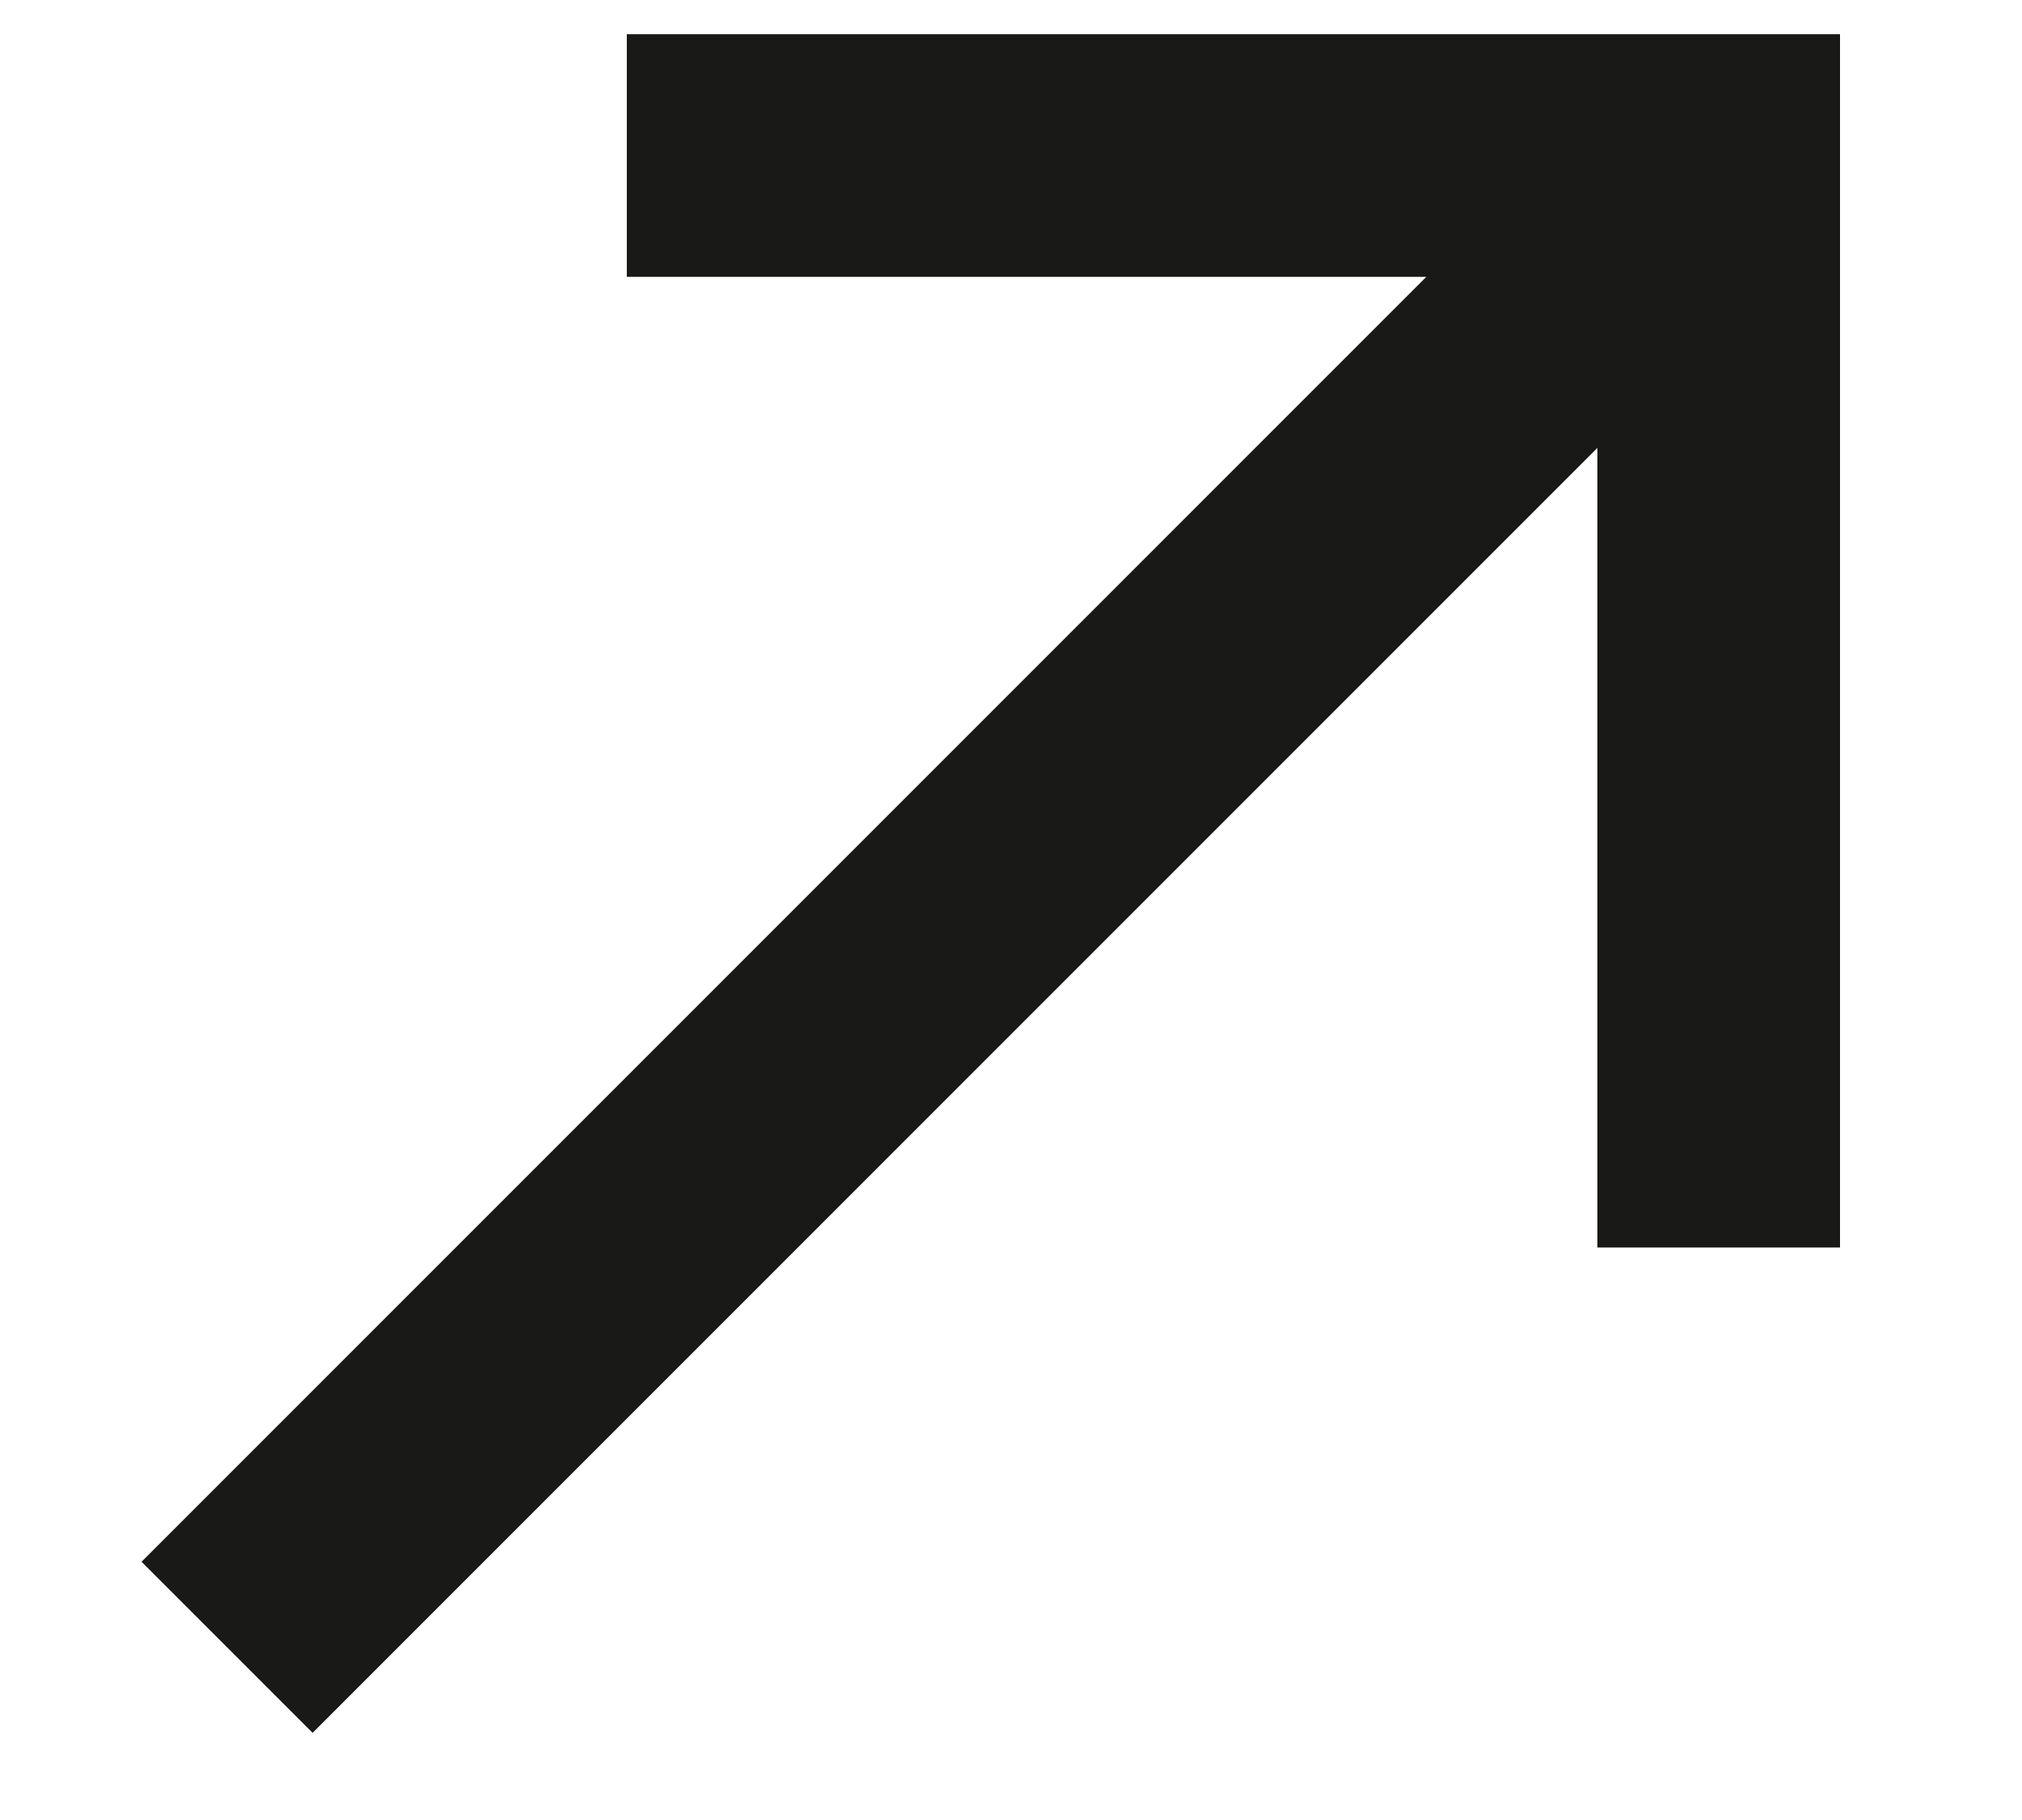 <svg width="10" height="9" viewBox="0 0 10 9" fill="none" xmlns="http://www.w3.org/2000/svg">
<path d="M0.7 7.723L1.546 8.569L7.9 2.215V6.169H9.1V0.169H3.1V1.369H7.054L0.7 7.723Z" fill="#191917"/>
</svg>
